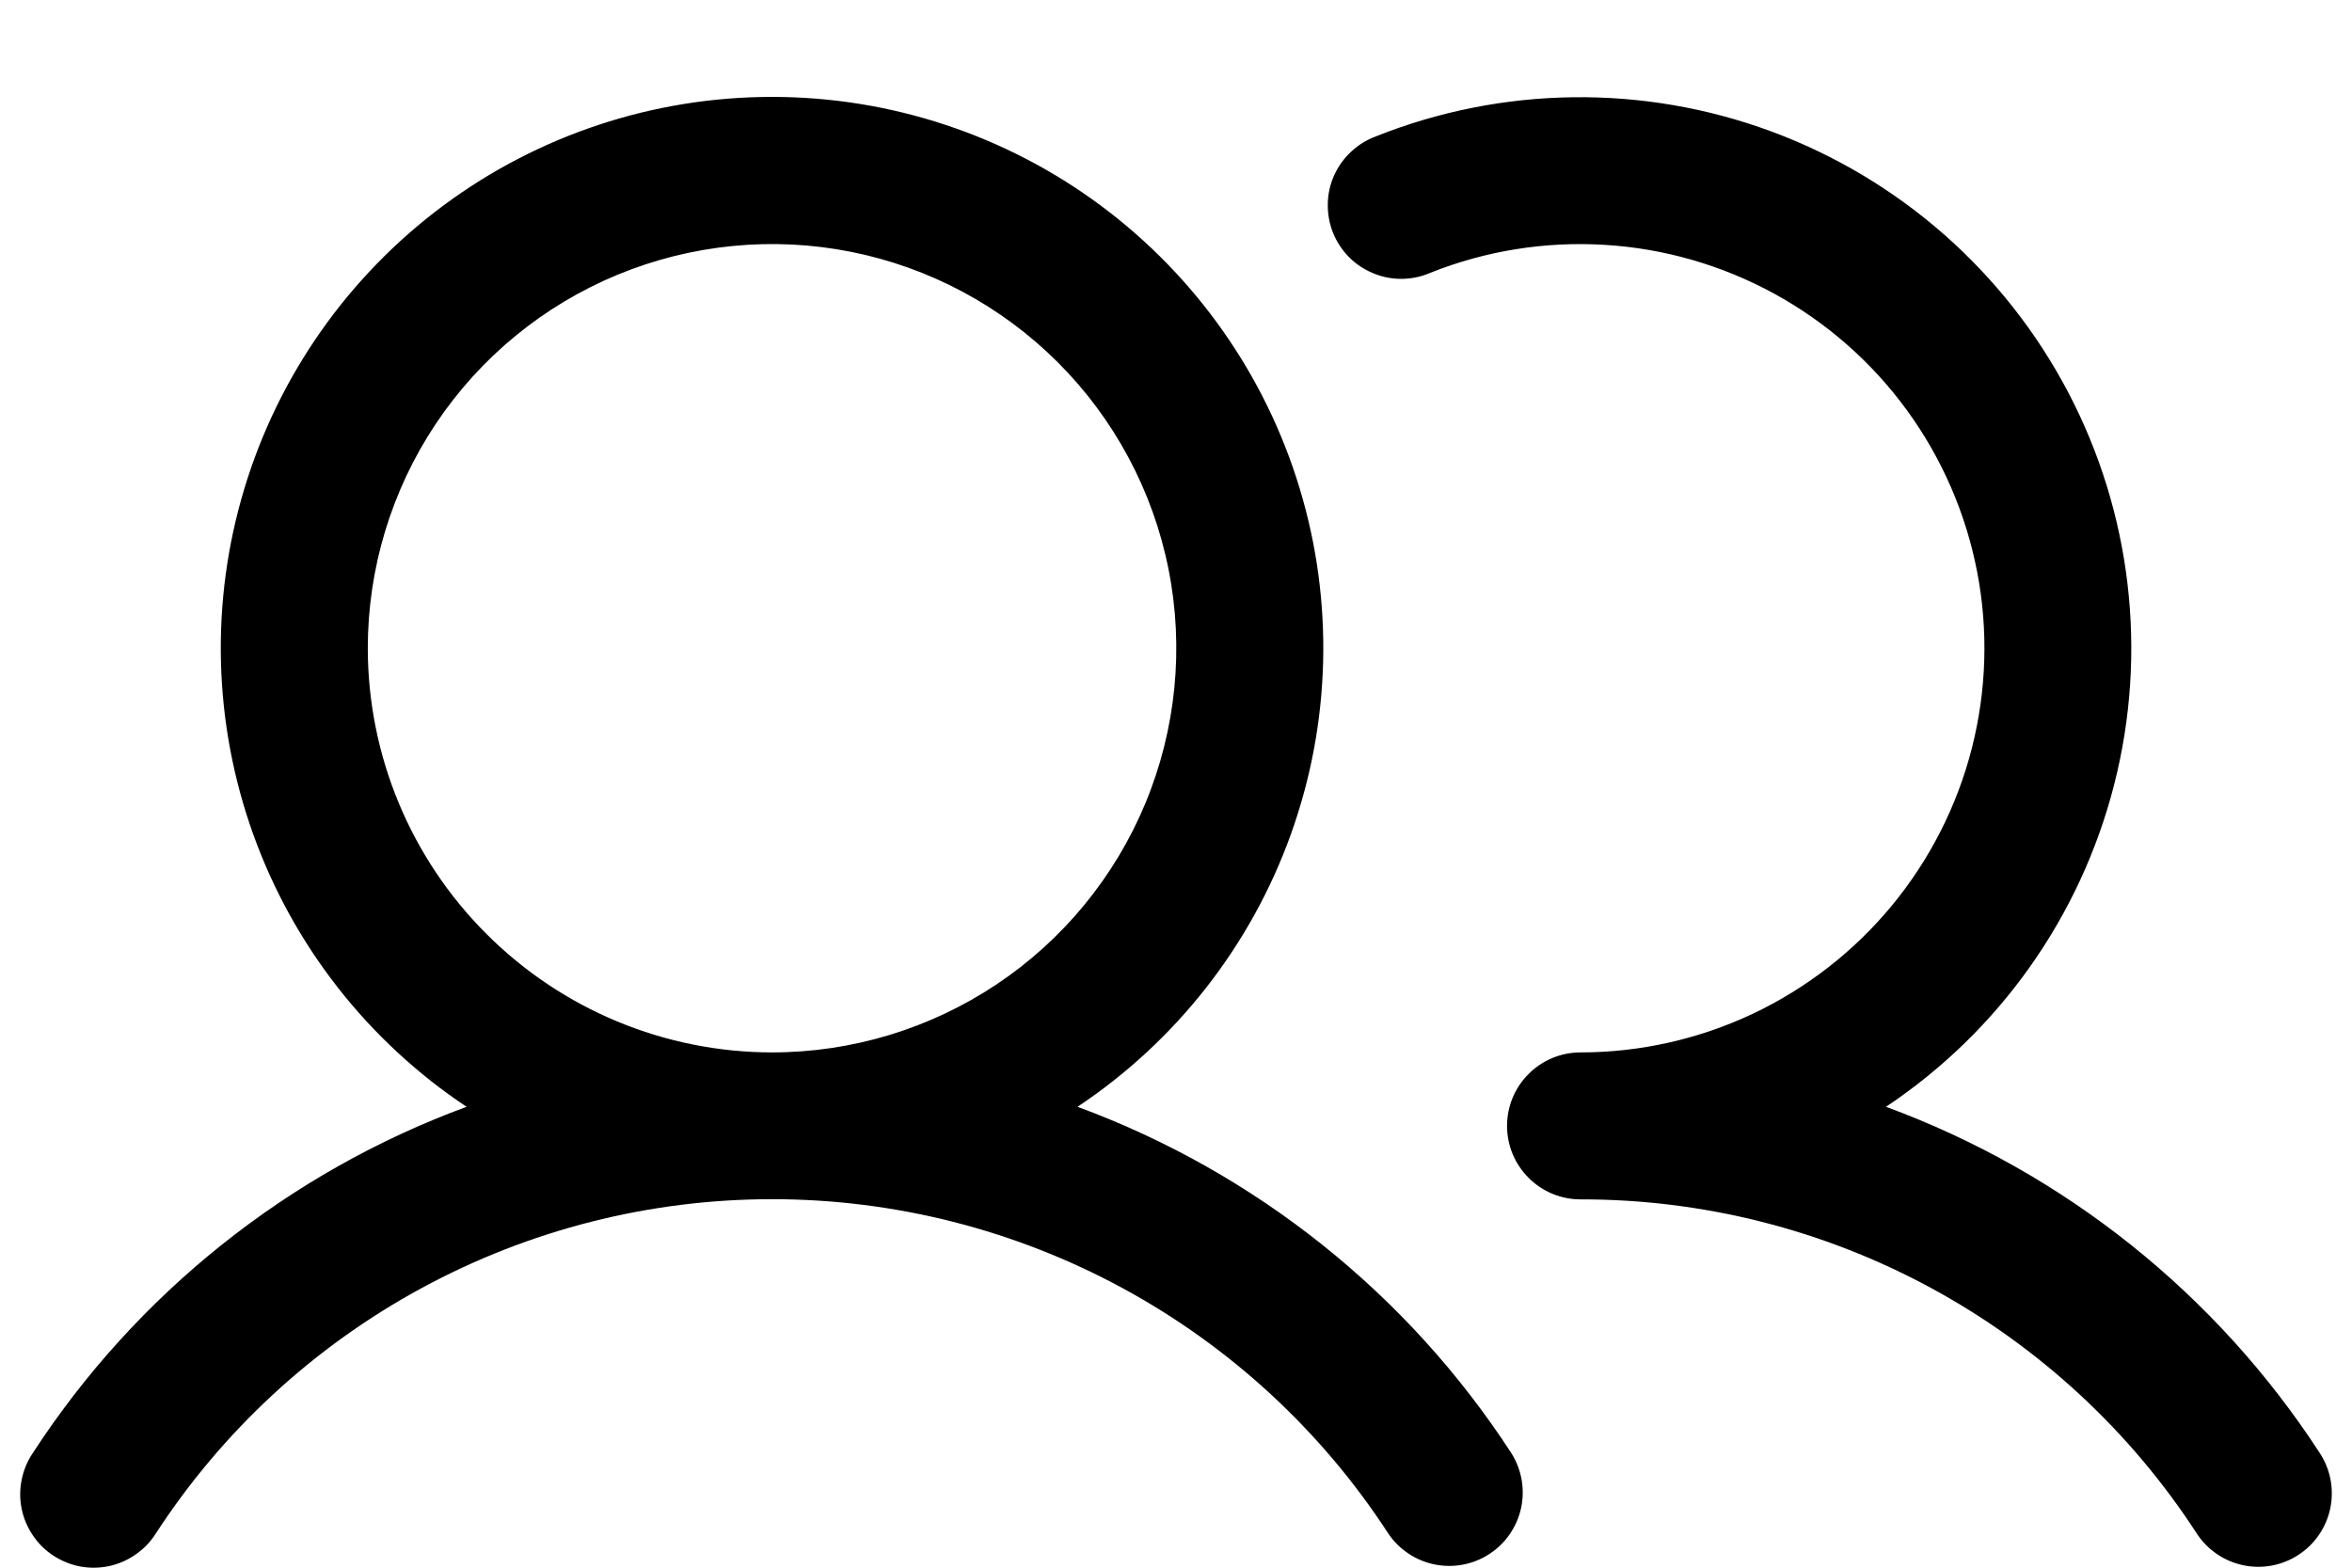 <svg xmlns="http://www.w3.org/2000/svg" width="24" height="16" viewBox="0 0 24 16" fill="none"><path d="M10.995 11.296C12 10.627 12.764 9.652 13.172 8.515C13.58 7.379 13.612 6.141 13.262 4.985C12.913 3.83 12.2 2.817 11.231 2.097C10.261 1.377 9.086 0.989 7.878 0.989C6.67 0.989 5.495 1.377 4.525 2.097C3.556 2.817 2.843 3.83 2.494 4.985C2.144 6.141 2.176 7.379 2.584 8.515C2.992 9.652 3.756 10.627 4.761 11.296C2.942 11.966 1.39 13.206 0.334 14.831C0.278 14.914 0.24 15.007 0.221 15.104C0.201 15.201 0.201 15.302 0.221 15.399C0.241 15.497 0.28 15.589 0.336 15.671C0.392 15.754 0.463 15.824 0.546 15.878C0.63 15.932 0.723 15.97 0.821 15.988C0.918 16.006 1.019 16.004 1.116 15.983C1.213 15.962 1.305 15.921 1.386 15.864C1.468 15.807 1.537 15.735 1.59 15.651C2.271 14.603 3.203 13.743 4.301 13.147C5.399 12.551 6.629 12.239 7.878 12.239C9.127 12.239 10.357 12.551 11.455 13.147C12.553 13.743 13.485 14.603 14.166 15.651C14.276 15.814 14.446 15.928 14.639 15.967C14.832 16.006 15.033 15.968 15.198 15.86C15.363 15.753 15.479 15.584 15.521 15.392C15.563 15.199 15.527 14.998 15.422 14.831C14.366 13.206 12.813 11.966 10.995 11.296ZM3.753 6.616C3.753 5.8 3.995 5.003 4.448 4.324C4.901 3.646 5.546 3.117 6.299 2.805C7.053 2.493 7.883 2.411 8.683 2.57C9.483 2.729 10.218 3.122 10.795 3.699C11.372 4.276 11.765 5.011 11.924 5.811C12.083 6.611 12.001 7.441 11.689 8.195C11.377 8.948 10.848 9.593 10.17 10.046C9.491 10.499 8.694 10.741 7.878 10.741C6.784 10.74 5.736 10.305 4.963 9.531C4.189 8.758 3.754 7.71 3.753 6.616ZM23.454 15.869C23.287 15.978 23.084 16.016 22.89 15.975C22.695 15.934 22.524 15.817 22.416 15.651C21.736 14.603 20.804 13.742 19.706 13.146C18.607 12.55 17.377 12.239 16.128 12.241C15.929 12.241 15.738 12.162 15.598 12.021C15.457 11.881 15.378 11.69 15.378 11.491C15.378 11.292 15.457 11.101 15.598 10.961C15.738 10.82 15.929 10.741 16.128 10.741C16.735 10.741 17.335 10.606 17.885 10.347C18.434 10.087 18.919 9.71 19.306 9.241C19.692 8.773 19.971 8.224 20.121 7.636C20.271 7.047 20.29 6.433 20.175 5.836C20.06 5.24 19.815 4.676 19.457 4.185C19.099 3.694 18.637 3.289 18.104 2.997C17.571 2.706 16.98 2.535 16.374 2.499C15.767 2.462 15.16 2.559 14.596 2.784C14.504 2.824 14.405 2.845 14.305 2.846C14.205 2.847 14.105 2.828 14.013 2.789C13.92 2.751 13.836 2.695 13.765 2.624C13.695 2.552 13.639 2.468 13.602 2.375C13.565 2.282 13.547 2.182 13.549 2.082C13.55 1.982 13.572 1.883 13.613 1.791C13.654 1.7 13.713 1.617 13.786 1.549C13.859 1.48 13.945 1.427 14.039 1.392C15.331 0.877 16.767 0.859 18.071 1.34C19.375 1.822 20.455 2.769 21.102 4C21.749 5.231 21.917 6.657 21.574 8.004C21.231 9.352 20.402 10.524 19.245 11.296C21.064 11.966 22.616 13.206 23.672 14.831C23.781 14.998 23.819 15.201 23.778 15.396C23.737 15.59 23.62 15.761 23.454 15.869Z" fill="black"></path></svg>